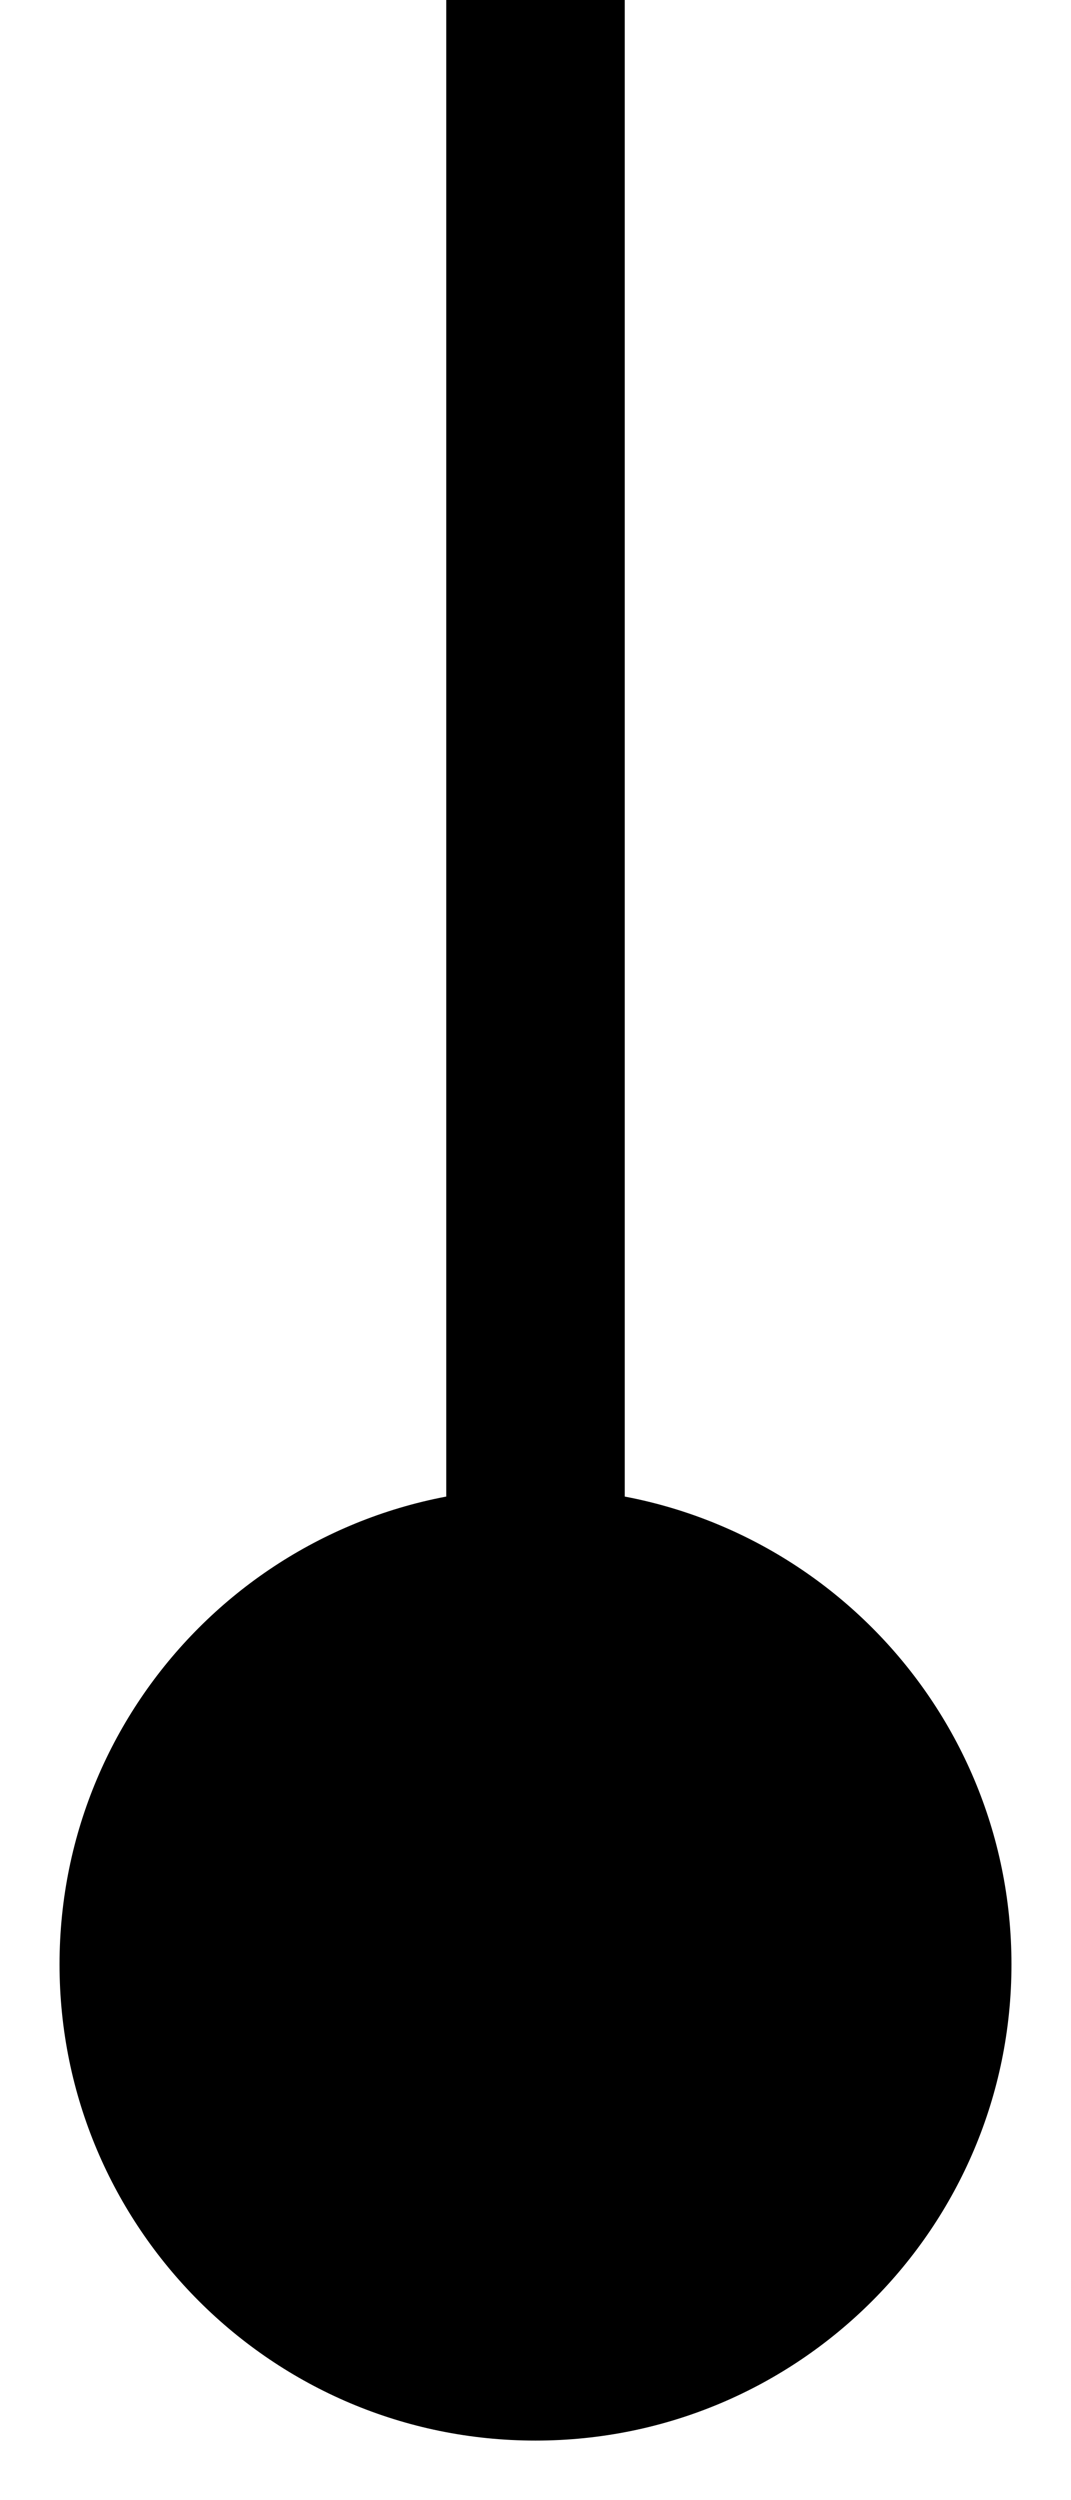 <?xml version="1.0" encoding="UTF-8"?> <svg xmlns="http://www.w3.org/2000/svg" width="12" height="28" viewBox="0 0 12 28" fill="none"><path d="M6 16.667C3.054 16.667 0.667 19.055 0.667 22C0.667 24.945 3.054 27.333 6 27.333C8.946 27.333 11.333 24.945 11.333 22C11.333 19.055 8.946 16.667 6 16.667ZM5 -4.37121e-08L5 22L7 22L7 4.37121e-08L5 -4.37121e-08Z" fill="black"></path></svg> 